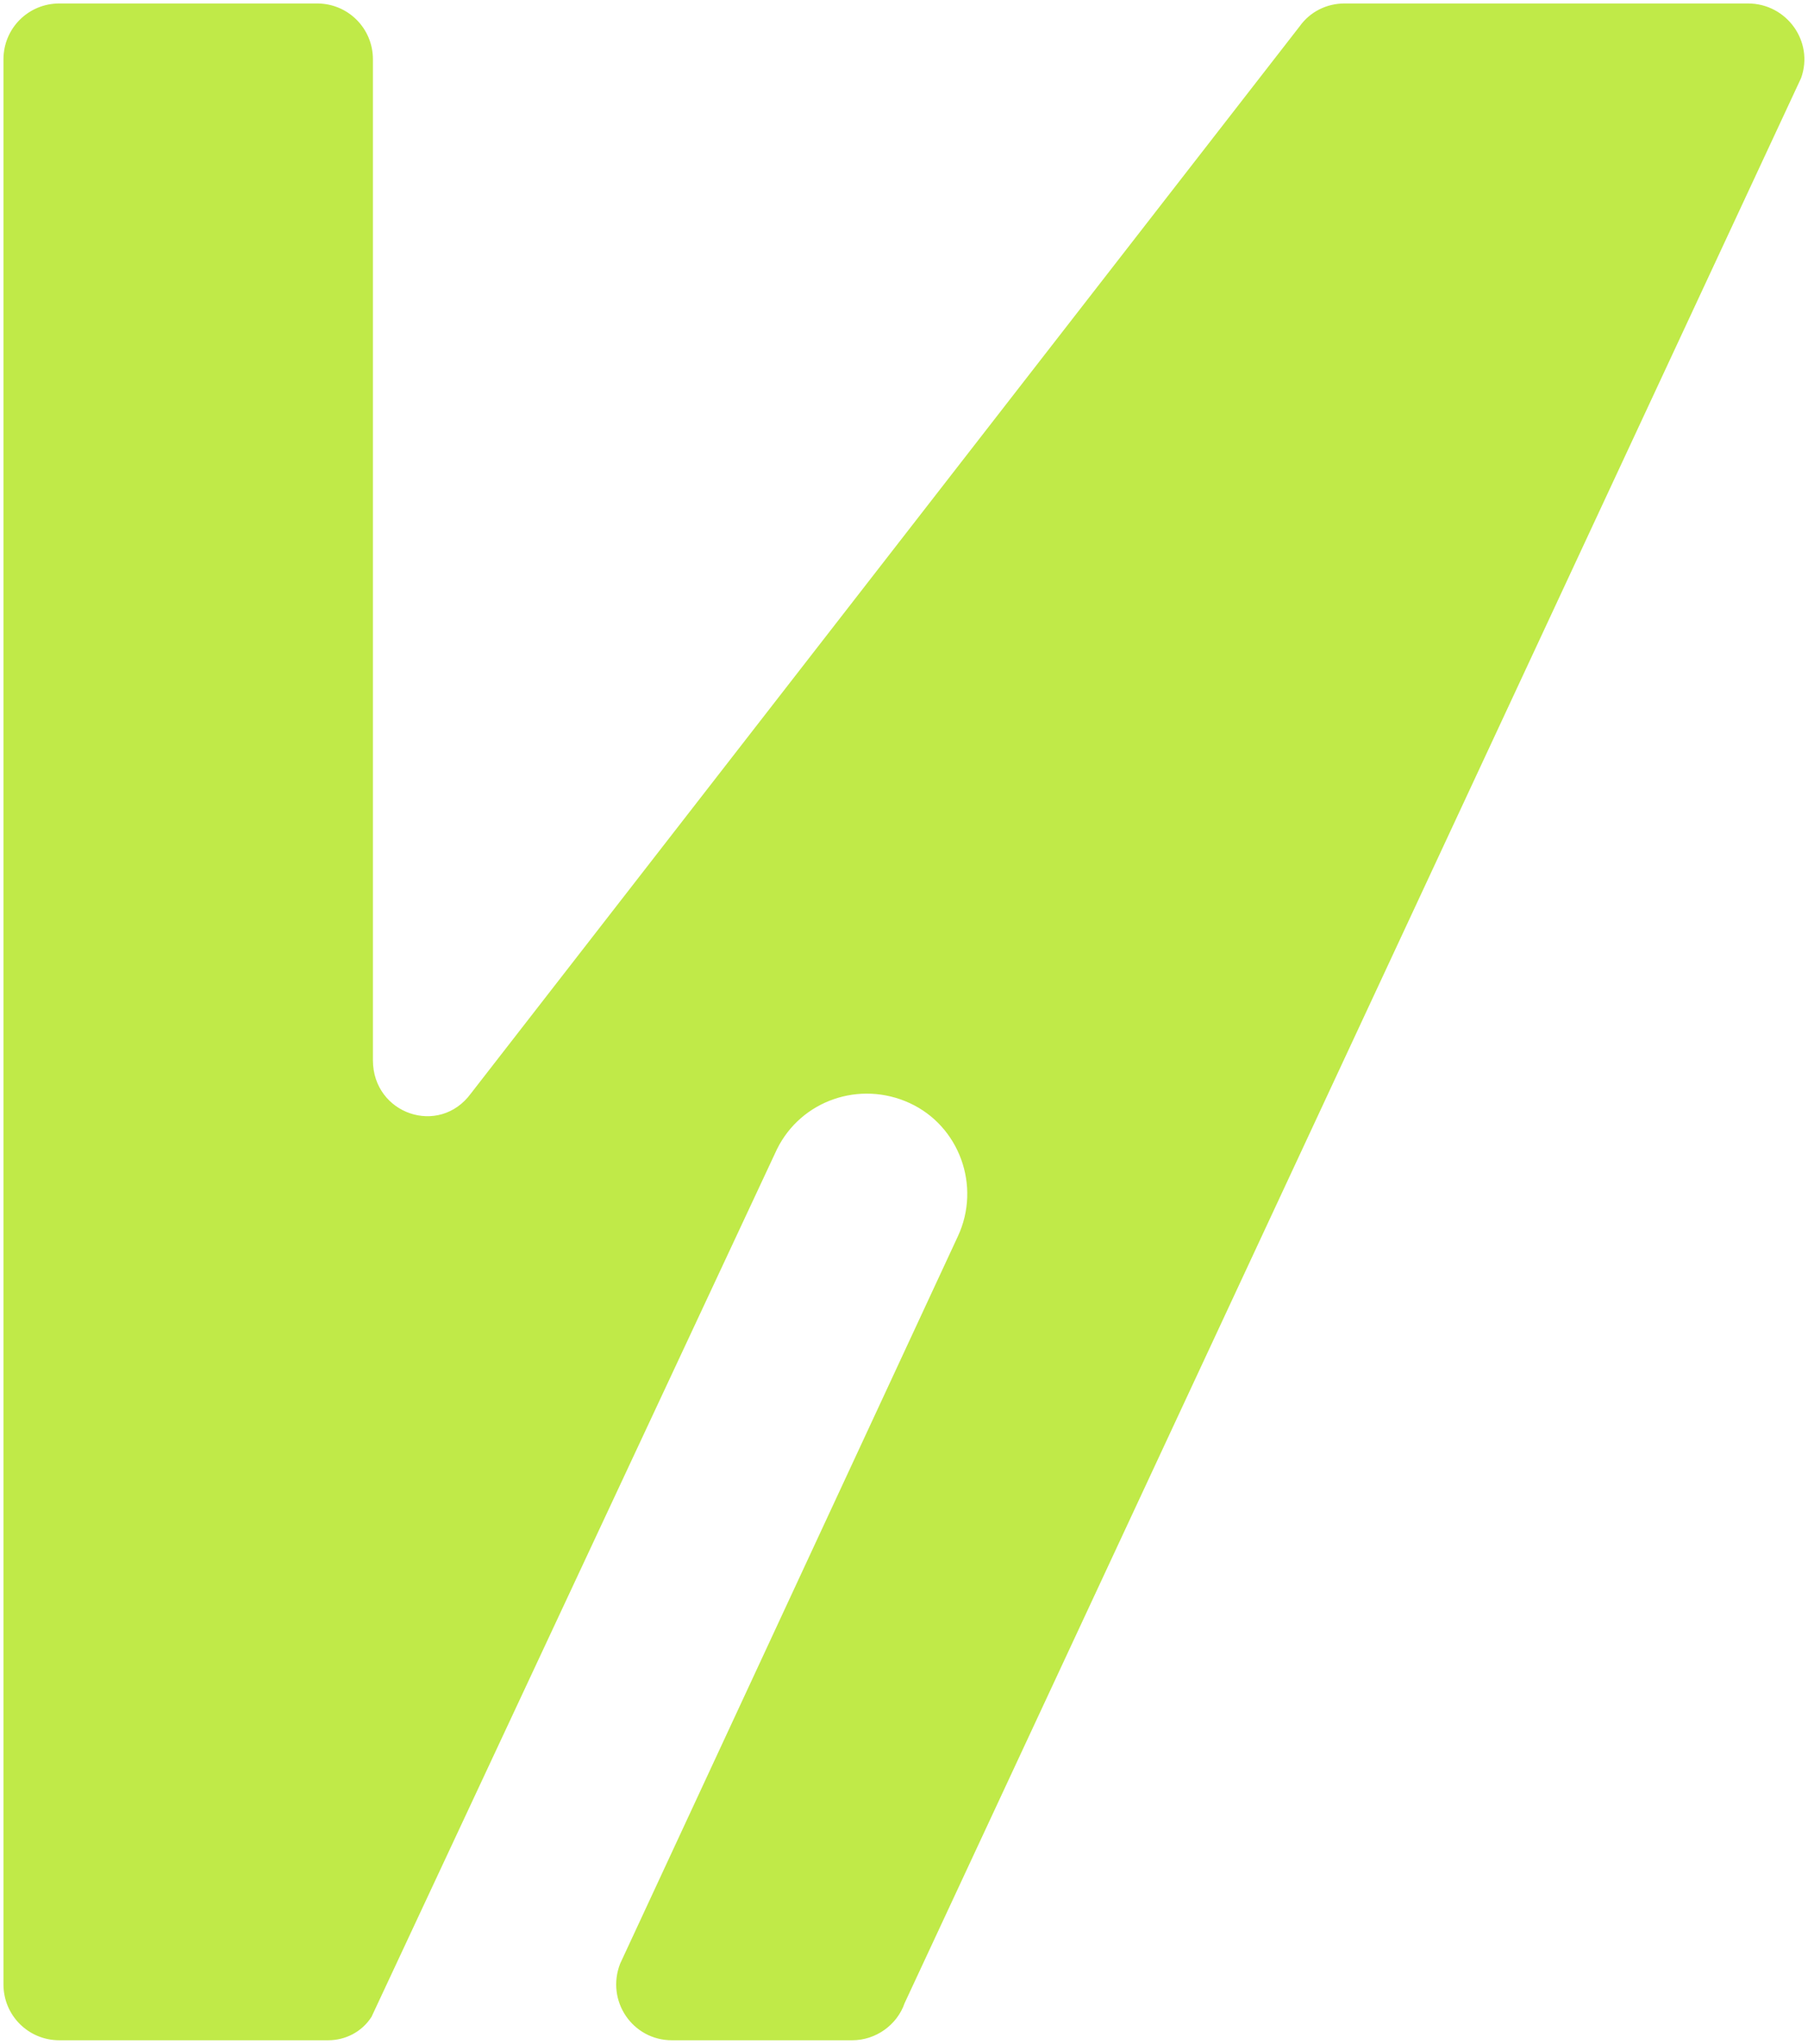 <?xml version="1.0" encoding="UTF-8"?> <svg xmlns="http://www.w3.org/2000/svg" xmlns:xlink="http://www.w3.org/1999/xlink" version="1.1" x="0px" y="0px" viewBox="0 0 26.18 29.59" style="enable-background:new 0 0 26.18 29.59;" xml:space="preserve"> <style type="text/css"> .st0{fill:#E0F907;} .st1{fill:#FFFFFF;} .st2{fill:#FF8AA6;} .st3{fill:#C0EA48;} .st4{fill:none;stroke:#FF8AA6;stroke-width:0.1;stroke-miterlimit:10;} .st5{fill:none;stroke:#C0EA48;stroke-width:0.1;stroke-miterlimit:10;} .st6{fill:none;stroke:#FFFFFF;stroke-width:0.1;stroke-miterlimit:10;} .st7{fill:#662482;} .st8{fill:none;stroke:#FFFFFF;stroke-miterlimit:10;} .st9{fill:none;stroke:#E0F907;stroke-width:14;stroke-miterlimit:10;} .st10{fill:none;stroke:#FFFFFF;stroke-width:12;stroke-miterlimit:10;} .st11{fill:#F39200;} .st12{fill:none;stroke:#FFFFFF;stroke-width:4;stroke-linecap:round;stroke-miterlimit:10;} .st13{fill:none;stroke:#FFFFFF;stroke-width:4;stroke-linecap:square;stroke-miterlimit:10;} .st14{fill:none;stroke:#FFFFFF;stroke-width:3;stroke-linecap:round;stroke-miterlimit:10;} </style> <g id="Слой_1"> <path class="st3" d="M26.08,1.13L13.1,29c-0.11,0.32-0.42,0.54-0.76,0.54H9.73c-0.57,0-0.96-0.57-0.75-1.11l4.89-10.53 c0.34-0.73,0.02-1.6-0.7-1.93c-0.72-0.33-1.57-0.04-1.92,0.67L5.38,29.2C5.24,29.42,5,29.54,4.75,29.54l-3.89,0 c-0.45,0-0.81-0.36-0.81-0.81l0-27.87c0-0.45,0.36-0.81,0.81-0.81l3.73,0c0.45,0,0.81,0.36,0.81,0.81l0,14.49 c0,0.78,0.96,1.11,1.42,0.48l12-15.45c0.15-0.21,0.39-0.33,0.65-0.33l5.84,0C25.87,0.05,26.27,0.6,26.08,1.13z"></path> </g> <g id="Слой_2"> </g> </svg> 